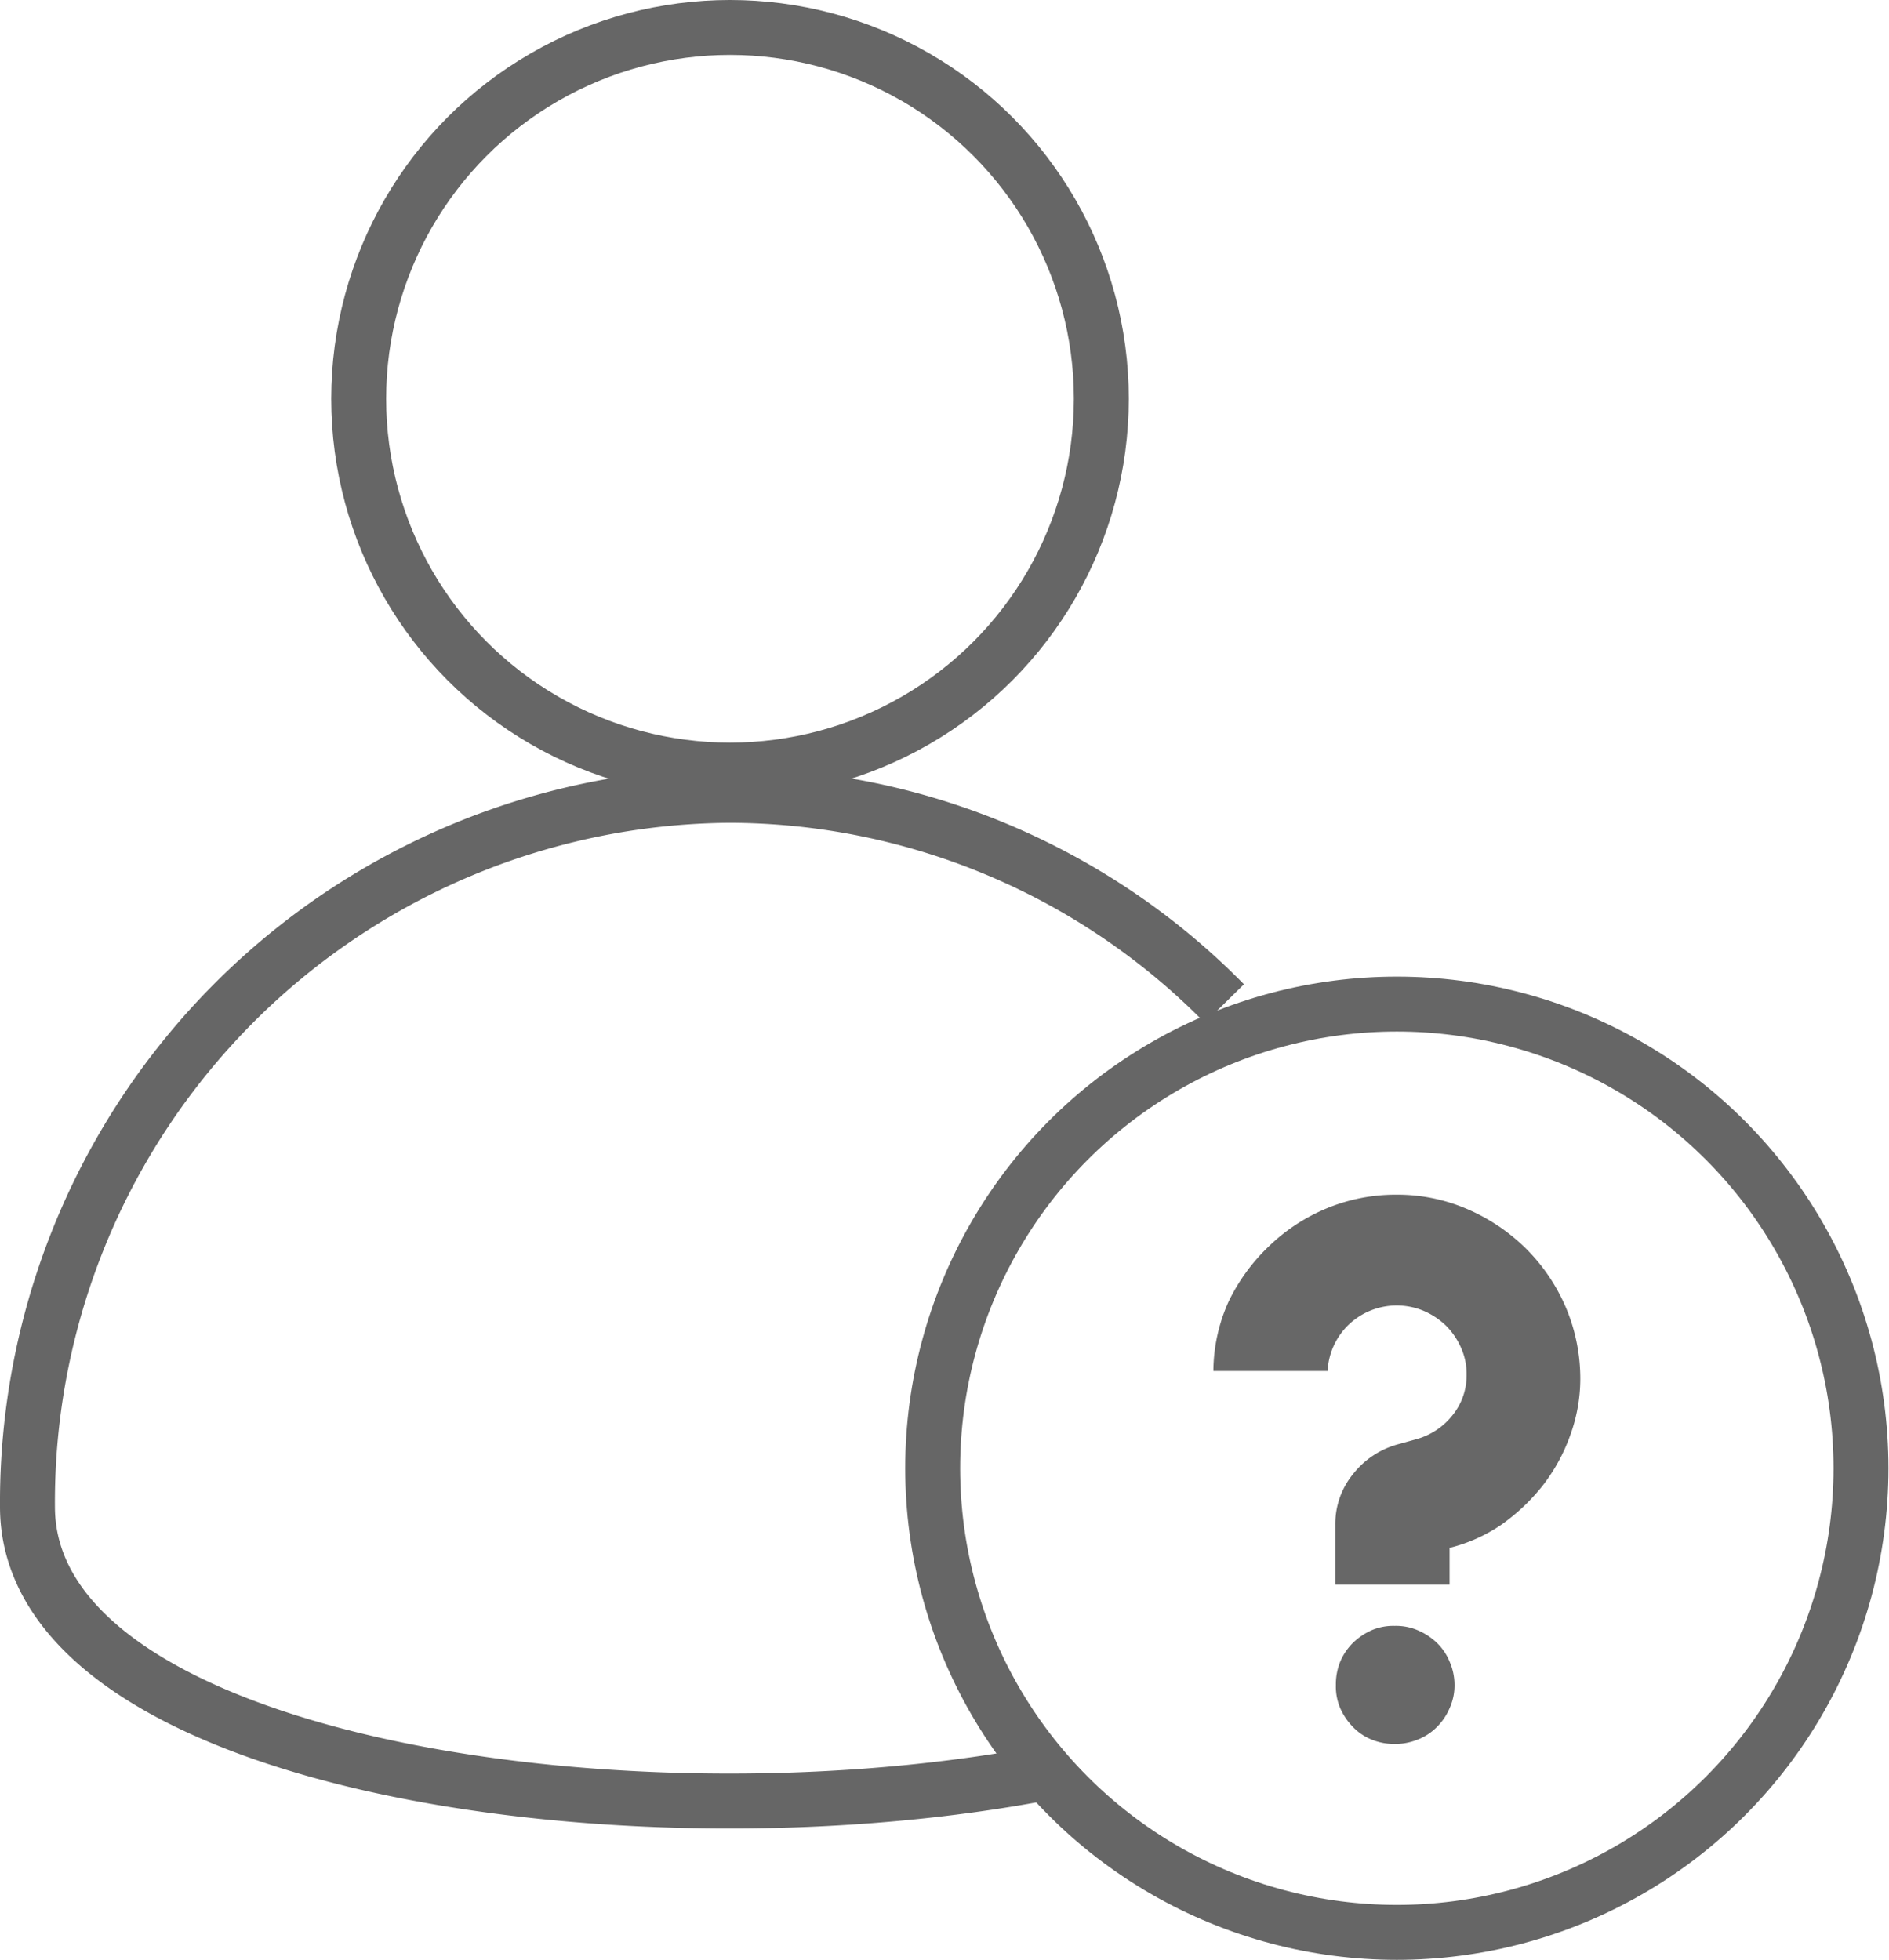 <svg xmlns="http://www.w3.org/2000/svg" viewBox="0 0 34.39 35.68"><defs><style>.cls-1{fill:none;stroke:#666;stroke-linejoin:round;}.cls-2{fill:#676767;}</style></defs><title>Asset 34</title><g id="Layer_2" data-name="Layer 2"><g id="Layer_1-2" data-name="Layer 1"><g id="chat"><g id="chatEngine"><circle class="cls-1" cx="13.29" cy="7.26" r="6.76"/><path class="cls-1" d="M18.79,32.32C11.23,33.69.5,32.06.5,27.43A12.87,12.87,0,0,1,13.29,14.48a12.67,12.67,0,0,1,9,3.79"/><circle class="cls-1" cx="25.43" cy="26.73" r="8.45"/><path class="cls-2" d="M26.39,28.18v.67H24.31V27.76a1.43,1.43,0,0,1,.32-.92,1.56,1.56,0,0,1,.8-.54l.18-.05.18-.05a1.27,1.27,0,0,0,.65-.43,1.15,1.15,0,0,0,.26-.74,1.16,1.16,0,0,0-.1-.49,1.31,1.31,0,0,0-.27-.4,1.35,1.35,0,0,0-.4-.27,1.27,1.27,0,0,0-1.37.24,1.25,1.25,0,0,0-.39.85H22.09a3.11,3.11,0,0,1,.28-1.27,3.47,3.47,0,0,1,.73-1A3.37,3.37,0,0,1,24.15,22a3.28,3.28,0,0,1,1.28-.25,3.2,3.2,0,0,1,1.3.27,3.47,3.47,0,0,1,1.06.72,3.4,3.4,0,0,1,.72,1.07,3.33,3.33,0,0,1,.26,1.31,3,3,0,0,1-.18,1,3.29,3.29,0,0,1-.5.92,3.62,3.62,0,0,1-.76.72A2.92,2.92,0,0,1,26.39,28.18Zm-1,3.57a1.09,1.09,0,0,1-.42-.08,1,1,0,0,1-.34-.23,1.15,1.15,0,0,1-.23-.34,1,1,0,0,1-.08-.42,1.1,1.1,0,0,1,.08-.43,1.07,1.07,0,0,1,.23-.34,1.19,1.19,0,0,1,.34-.23,1,1,0,0,1,.42-.08,1,1,0,0,1,.42.08,1.15,1.15,0,0,1,.35.23,1,1,0,0,1,.23.34,1.06,1.06,0,0,1,.09.43,1,1,0,0,1-.09.42,1.07,1.07,0,0,1-.23.34,1,1,0,0,1-.35.23A1.11,1.11,0,0,1,25.35,31.75Z"/></g></g></g></g></svg>